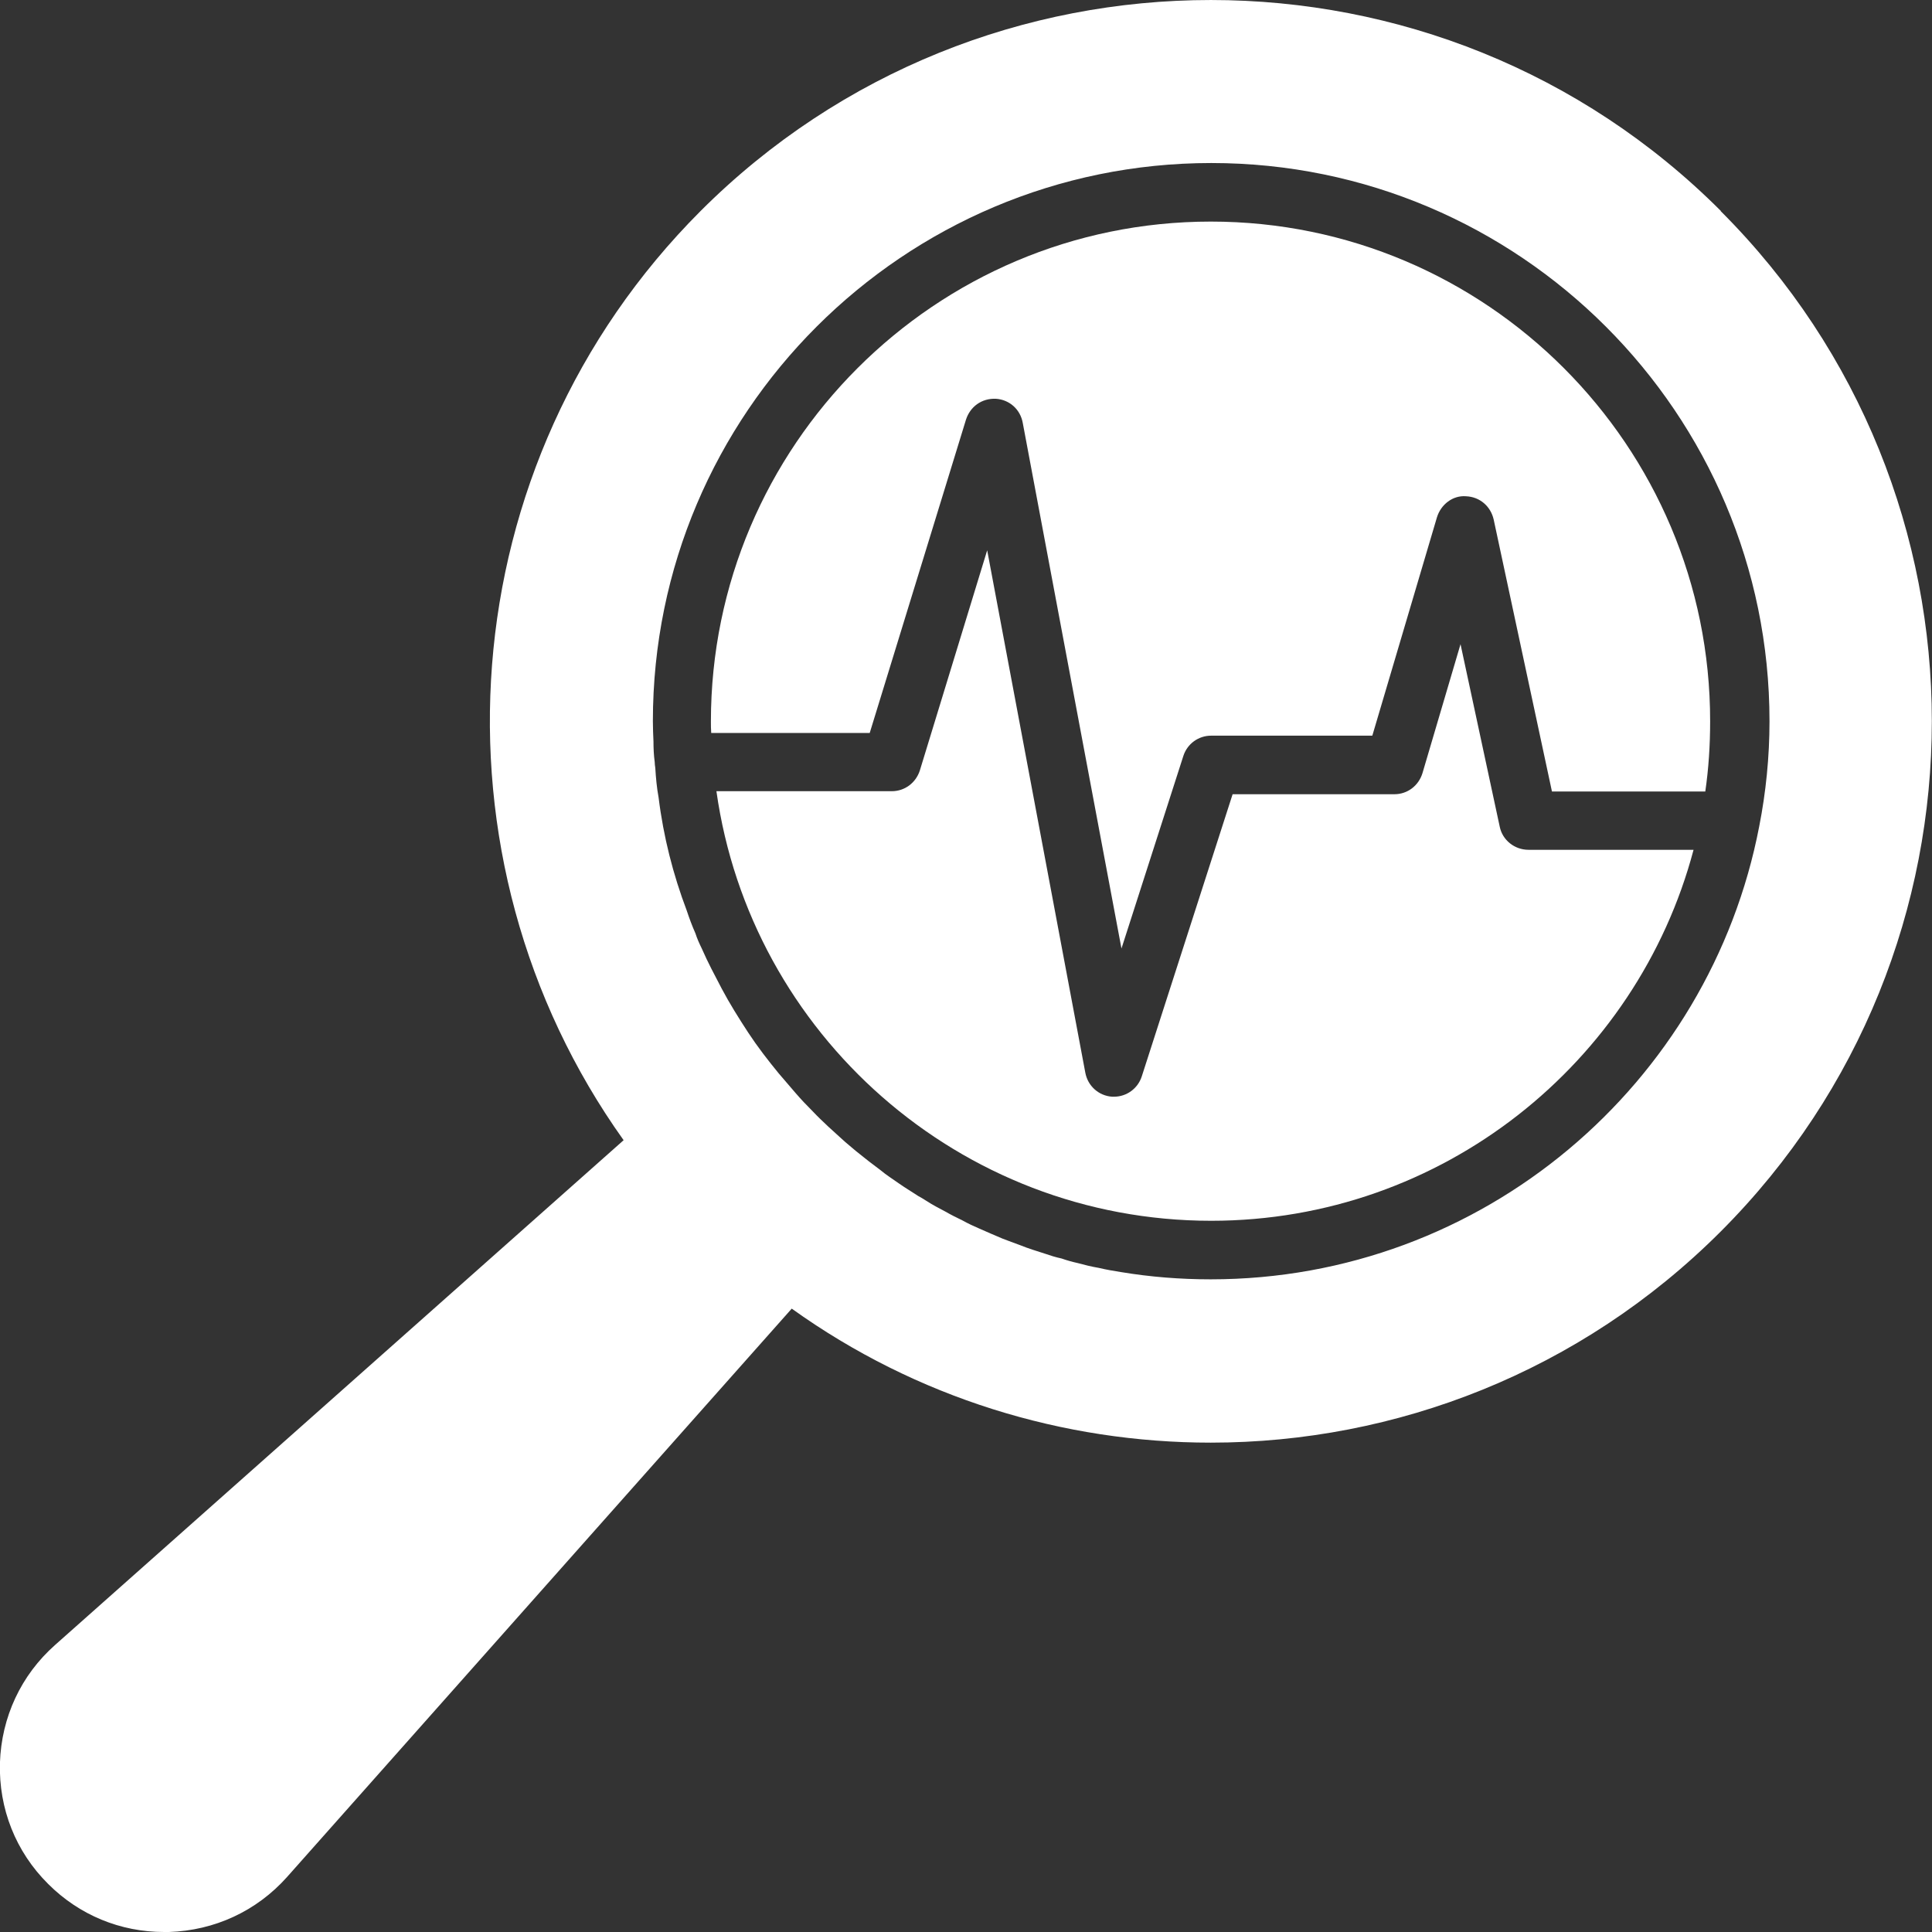 <svg width="55" height="55" viewBox="0 0 55 55" fill="none" xmlns="http://www.w3.org/2000/svg">
<rect x="0" y="0" width="55" height="55" fill="#333333" stroke="none"/>
<g clip-path="url(#clip0_667_31563)">
<path d="M48.991 6.007C40.99 -2.002 27.953 -2.002 19.944 6.007C12.759 13.2 12.029 24.441 17.753 32.459L1.57 46.827C0.599 47.687 0.041 48.881 -0.002 50.188C-0.037 51.485 0.445 52.714 1.373 53.634C2.258 54.519 3.427 55 4.673 55H4.81C6.108 54.957 7.303 54.407 8.17 53.436L22.539 37.254C26.088 39.798 30.274 41.069 34.467 41.069C39.727 41.069 44.986 39.059 48.982 35.062C57 27.044 57 14.016 48.982 6.007H48.991ZM34.467 36.42C33.599 36.42 32.749 36.352 31.915 36.214C31.7 36.18 31.494 36.145 31.279 36.094C31.073 36.059 30.867 36.008 30.677 35.956C30.523 35.922 30.368 35.879 30.222 35.827C30.059 35.793 29.895 35.741 29.749 35.69C29.509 35.612 29.277 35.544 29.045 35.449C28.873 35.389 28.701 35.32 28.538 35.26C28.323 35.166 28.108 35.08 27.884 34.977C27.721 34.908 27.558 34.831 27.403 34.745C27.24 34.667 27.068 34.581 26.905 34.487C26.724 34.392 26.544 34.298 26.372 34.186C26.295 34.134 26.217 34.091 26.14 34.048C25.959 33.928 25.77 33.816 25.599 33.696C25.418 33.567 25.238 33.456 25.074 33.318C24.842 33.146 24.61 32.966 24.378 32.777C24.241 32.656 24.103 32.553 23.966 32.424C23.837 32.304 23.708 32.192 23.579 32.072C23.433 31.934 23.278 31.788 23.141 31.642C22.969 31.47 22.797 31.29 22.642 31.109C22.488 30.929 22.324 30.74 22.17 30.559C21.86 30.181 21.568 29.803 21.302 29.399C21.027 28.978 20.769 28.566 20.546 28.145C20.348 27.766 20.15 27.397 19.978 27.002C19.91 26.864 19.841 26.709 19.798 26.572C19.703 26.357 19.626 26.151 19.549 25.919C19.162 24.896 18.887 23.822 18.749 22.705C18.698 22.43 18.672 22.146 18.655 21.863C18.646 21.802 18.638 21.742 18.638 21.691C18.612 21.502 18.603 21.304 18.603 21.106C18.595 20.917 18.586 20.728 18.586 20.53C18.586 11.765 25.719 4.641 34.484 4.641C43.25 4.641 50.374 11.765 50.374 20.53C50.374 21.553 50.271 22.559 50.082 23.521C48.673 30.86 42.21 36.42 34.467 36.42Z" fill="white"/>
<path d="M34.469 6.308C26.623 6.308 20.238 12.693 20.238 20.539C20.238 20.651 20.238 20.754 20.247 20.866H24.759L27.5 11.945C27.62 11.576 27.947 11.335 28.351 11.352C28.738 11.378 29.047 11.653 29.116 12.04L31.926 27.002L33.688 21.519C33.799 21.175 34.117 20.943 34.478 20.943H39.067L40.906 14.73C41.018 14.36 41.362 14.094 41.74 14.128C42.127 14.145 42.436 14.412 42.522 14.79L44.181 22.533H48.546C48.641 21.88 48.684 21.218 48.684 20.539C48.692 12.693 42.316 6.308 34.469 6.308Z" fill="white"/>
<path d="M42.695 23.538L41.578 18.339L40.495 22.009C40.384 22.37 40.066 22.61 39.696 22.61H35.09L32.503 30.645C32.391 30.989 32.073 31.221 31.712 31.221H31.661C31.274 31.195 30.965 30.912 30.896 30.534L28.103 15.666L26.187 21.931C26.075 22.284 25.757 22.524 25.387 22.524H20.395C21.366 29.425 27.312 34.753 34.48 34.753C41.054 34.753 46.605 30.259 48.212 24.192H43.512C43.116 24.192 42.773 23.916 42.695 23.538Z" fill="white"/>
</g>
<defs>
<clipPath id="clip0_667_31563">
<rect width="55" height="55" fill="white"/>
</clipPath>
</defs>
</svg>
